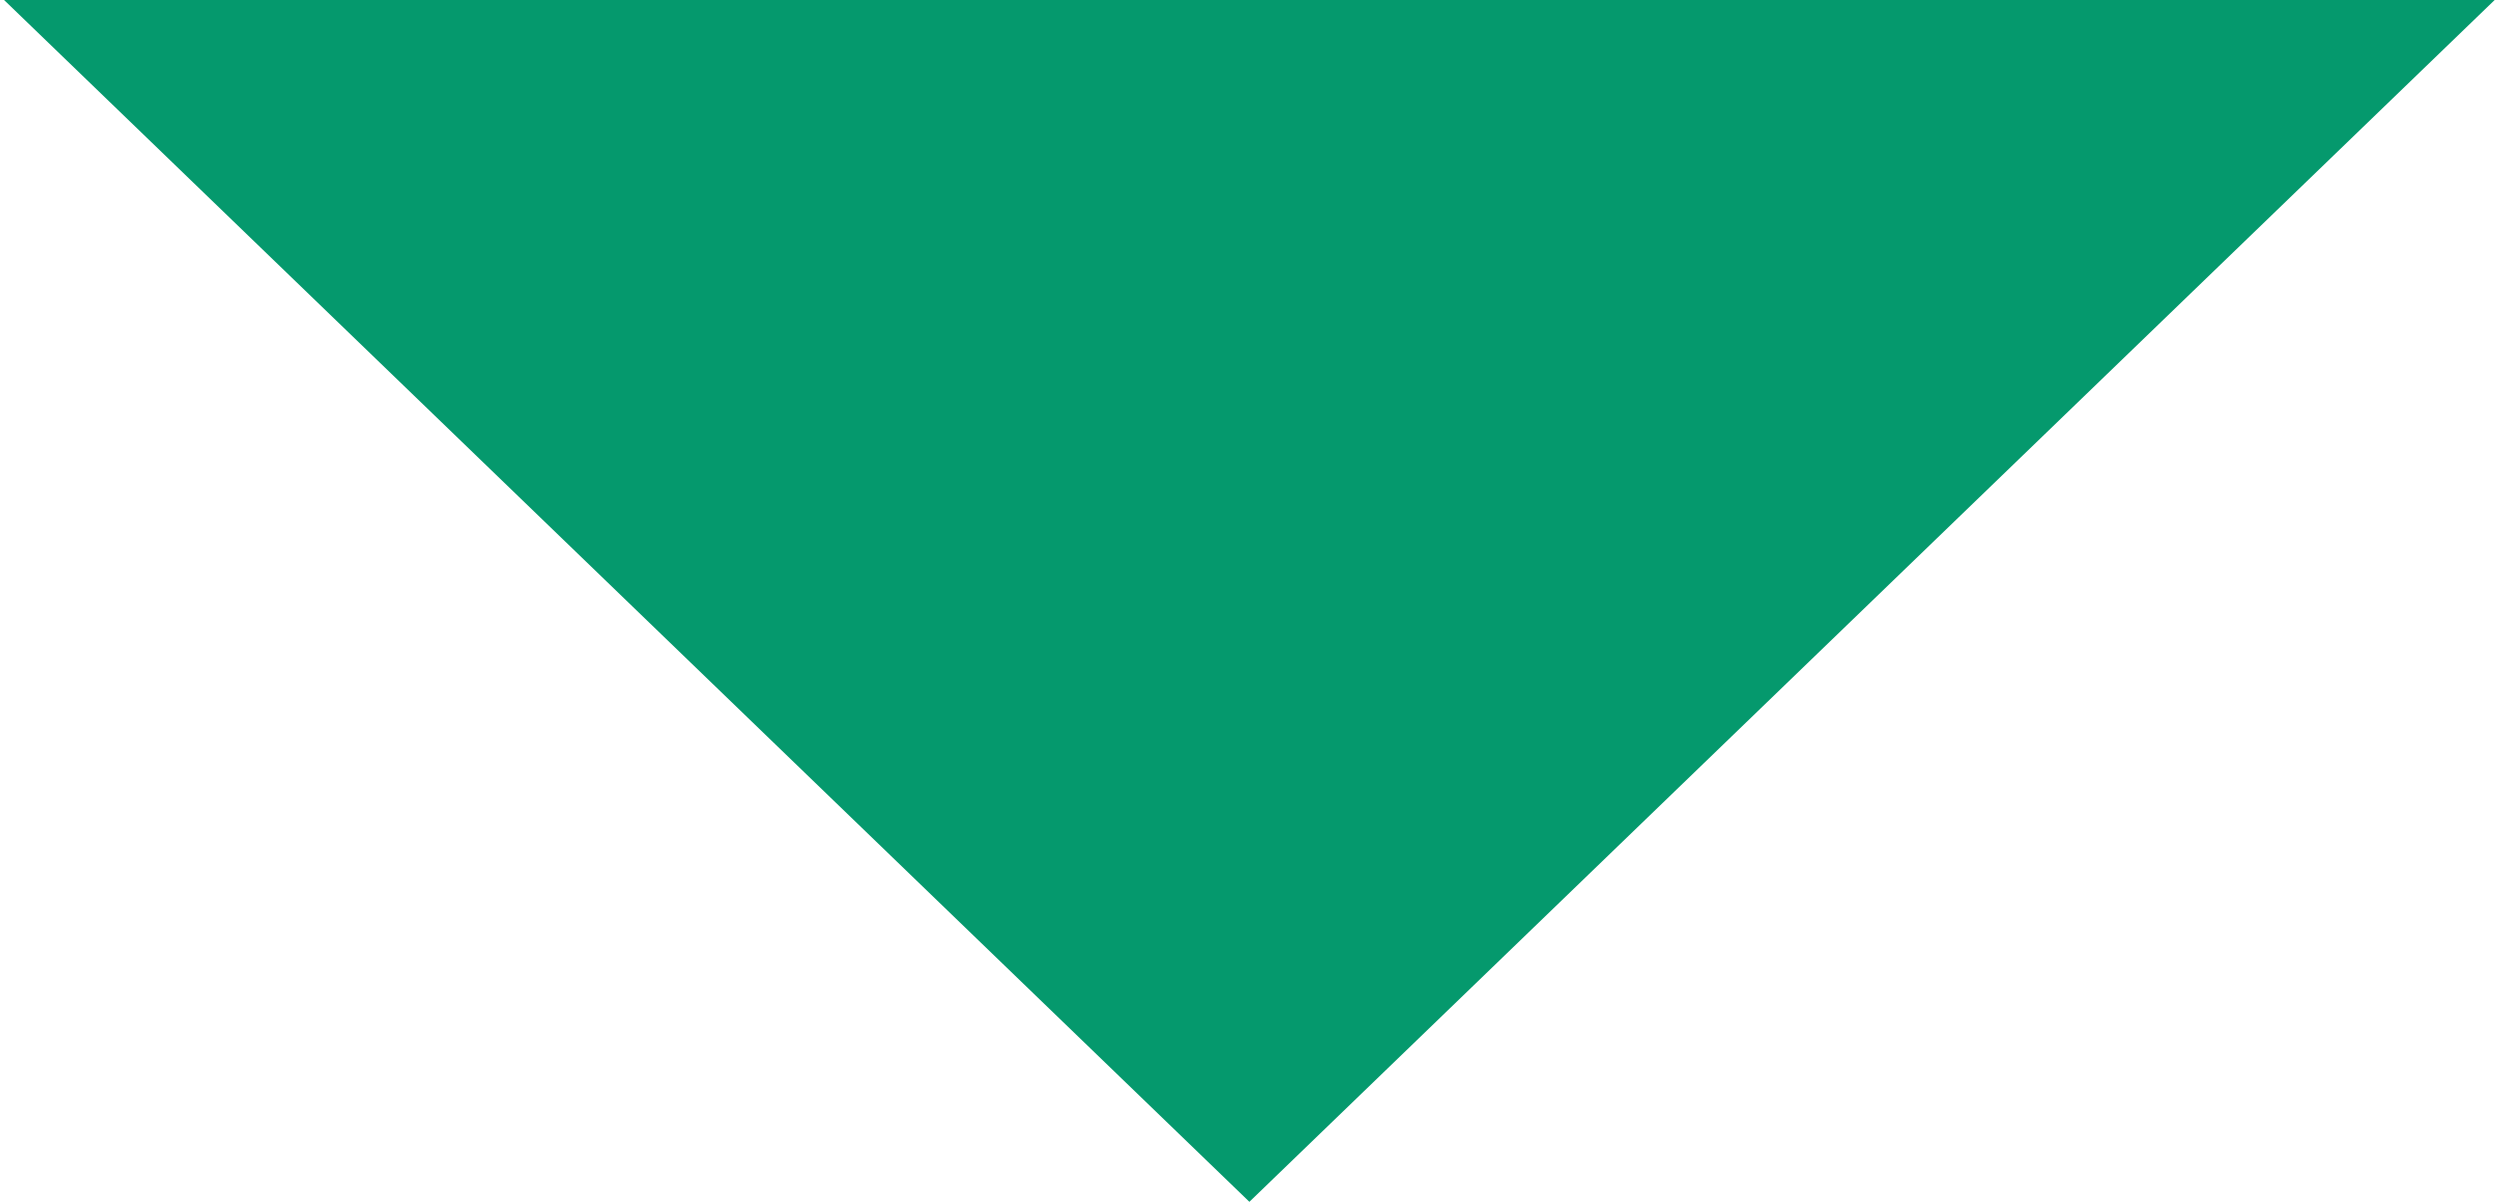 <svg xmlns="http://www.w3.org/2000/svg" width="55.125" height="26.5" viewBox="0 0 55.125 26.5">
  <defs>
    <style>
      .cls-1 {
        fill: #05996d;
        fill-rule: evenodd;
      }
    </style>
  </defs>
  <path id="arrow_のコピー" data-name="arrow のコピー" class="cls-1" d="M599.549,11028.2l-27.563-26.6h55.125Z" transform="translate(-572 -11001.7)"/>
</svg>

